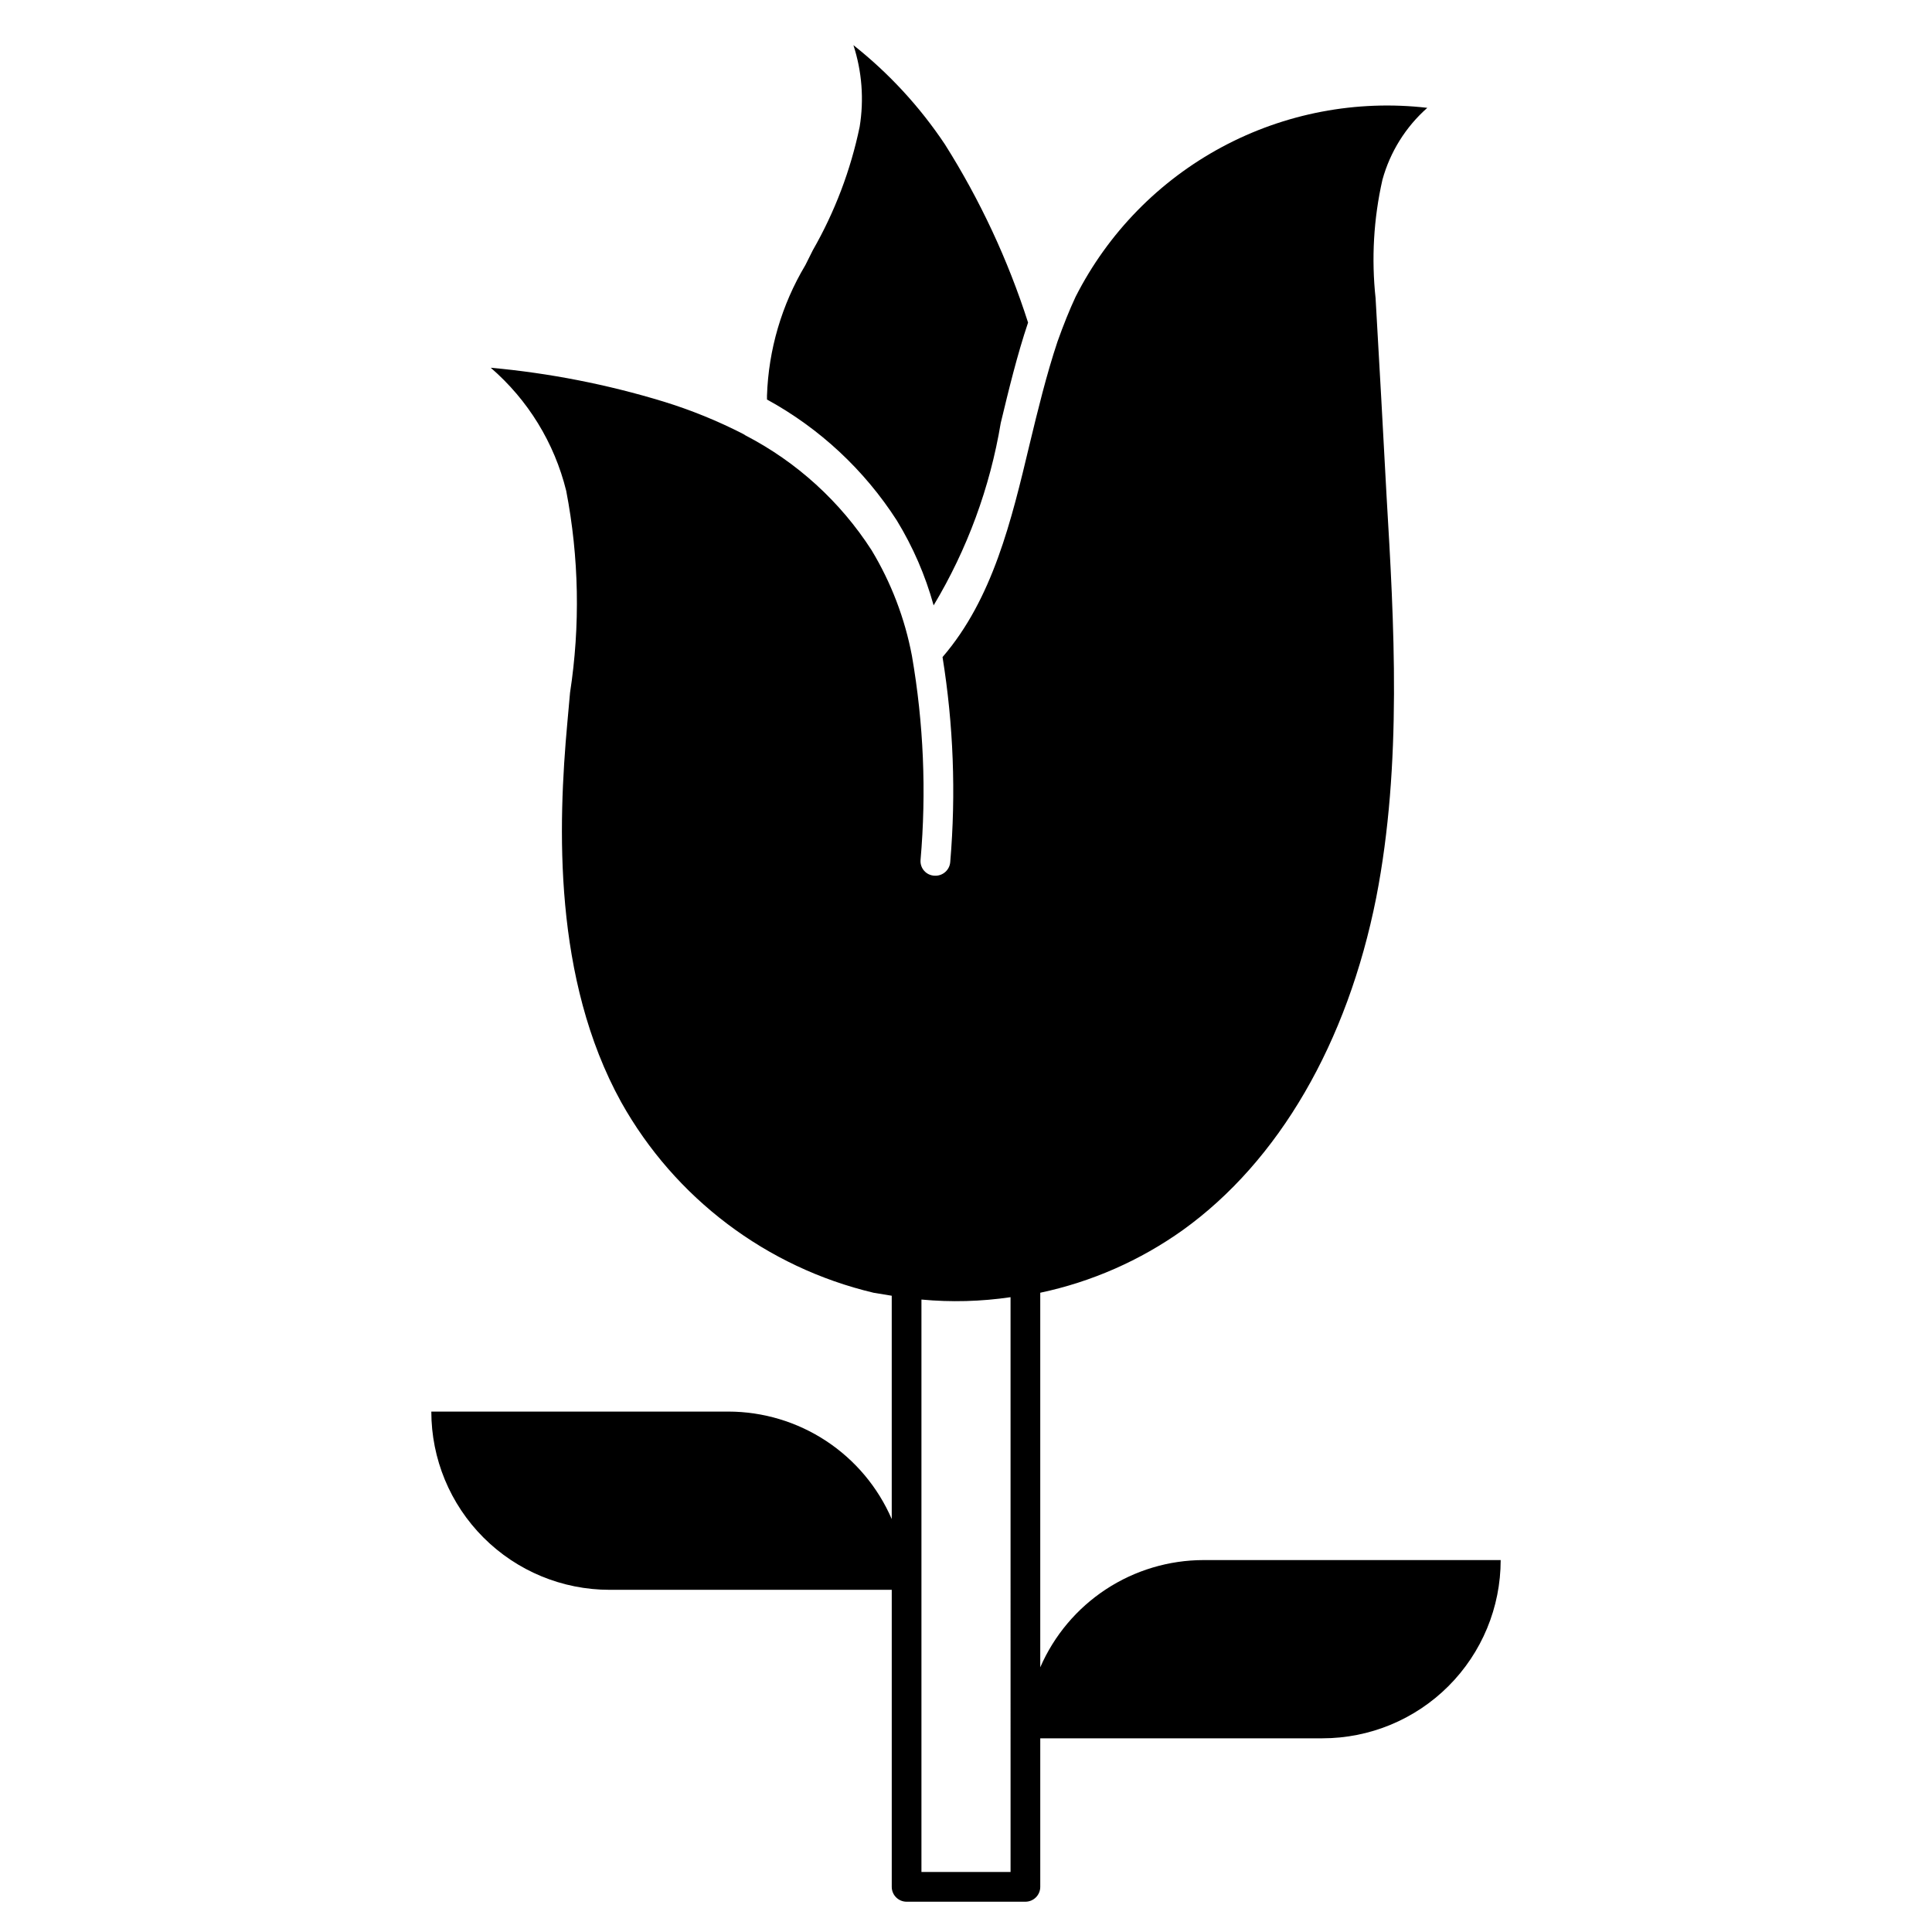 <?xml version="1.0" encoding="UTF-8"?>
<!-- Uploaded to: ICON Repo, www.svgrepo.com, Generator: ICON Repo Mixer Tools -->
<svg fill="#000000" width="800px" height="800px" version="1.1" viewBox="144 144 512 512" xmlns="http://www.w3.org/2000/svg">
 <g>
  <path d="m419.68 604.67h74.781c12.527 0 24.543-4.977 33.398-13.836 8.859-8.855 13.836-20.871 13.836-33.398h-78.719c-9.203 0.008-18.199 2.699-25.891 7.746-7.691 5.051-13.742 12.234-17.406 20.672v-99.266c13.602-2.879 26.465-8.535 37.785-16.609 25.426-18.262 43.609-49.594 51.246-88.09 6.926-35.426 4.723-73.051 2.754-106.27-0.945-17.477-1.891-35.031-2.914-52.508l0.004 0.004c-1.145-10.523-0.535-21.164 1.809-31.488 2.031-7.367 6.16-13.988 11.887-19.051-18.789-2.176-37.793 1.457-54.457 10.406-16.664 8.953-30.188 22.793-38.746 39.66-1.652 3.543-3.227 7.477-4.801 11.887-2.914 8.738-5.195 18.105-7.398 27.238-4.801 20.152-9.762 40.934-23.066 56.363 2.891 17.93 3.578 36.145 2.047 54.238-0.062 1.047-0.535 2.023-1.32 2.715-0.781 0.695-1.809 1.051-2.856 0.984-1.051-0.039-2.043-0.508-2.738-1.293-0.699-0.789-1.047-1.828-0.961-2.879 1.578-18.051 0.809-36.227-2.281-54.078-1.871-9.906-5.496-19.398-10.707-28.027-8.285-12.863-19.793-23.34-33.375-30.387l-0.629-0.395-0.004 0.004c-6.766-3.473-13.824-6.344-21.098-8.582-14.922-4.555-30.273-7.562-45.812-8.973 9.879 8.527 16.867 19.918 19.996 32.59 3.406 17.652 3.75 35.758 1.02 53.527l-0.707 7.871c-2.519 27.551-3.777 67.938 14.25 100.61 14.242 25.473 38.516 43.805 66.91 50.539l4.801 0.789v59.199l0.004-0.004c-3.656-8.453-9.699-15.652-17.391-20.715-7.695-5.066-16.699-7.769-25.906-7.781h-78.723c0 12.527 4.977 24.543 13.836 33.398 8.855 8.859 20.871 13.836 33.398 13.836h74.785v78.719c0 1.043 0.414 2.047 1.152 2.781 0.738 0.738 1.738 1.156 2.781 1.156h31.488c1.043 0 2.047-0.418 2.785-1.156 0.738-0.734 1.152-1.738 1.152-2.781zm-7.871 35.426h-23.617v-151.7c7.867 0.734 15.797 0.523 23.613-0.629z"/>
  <path d="m359.38 210.36-1.969 3.938v-0.004c-6.254 10.477-9.746 22.367-10.152 34.559v1.023c13.961 7.637 25.789 18.652 34.398 32.039 4.289 7.012 7.574 14.59 9.762 22.516 8.91-14.855 14.945-31.25 17.789-48.336 2.125-8.816 4.328-17.949 7.242-26.609v0.004c-5.32-16.613-12.727-32.484-22.039-47.234-6.656-9.977-14.84-18.852-24.246-26.293 2.269 6.981 2.836 14.406 1.652 21.648-2.391 11.504-6.59 22.555-12.438 32.75z"/>
 </g>
</svg>